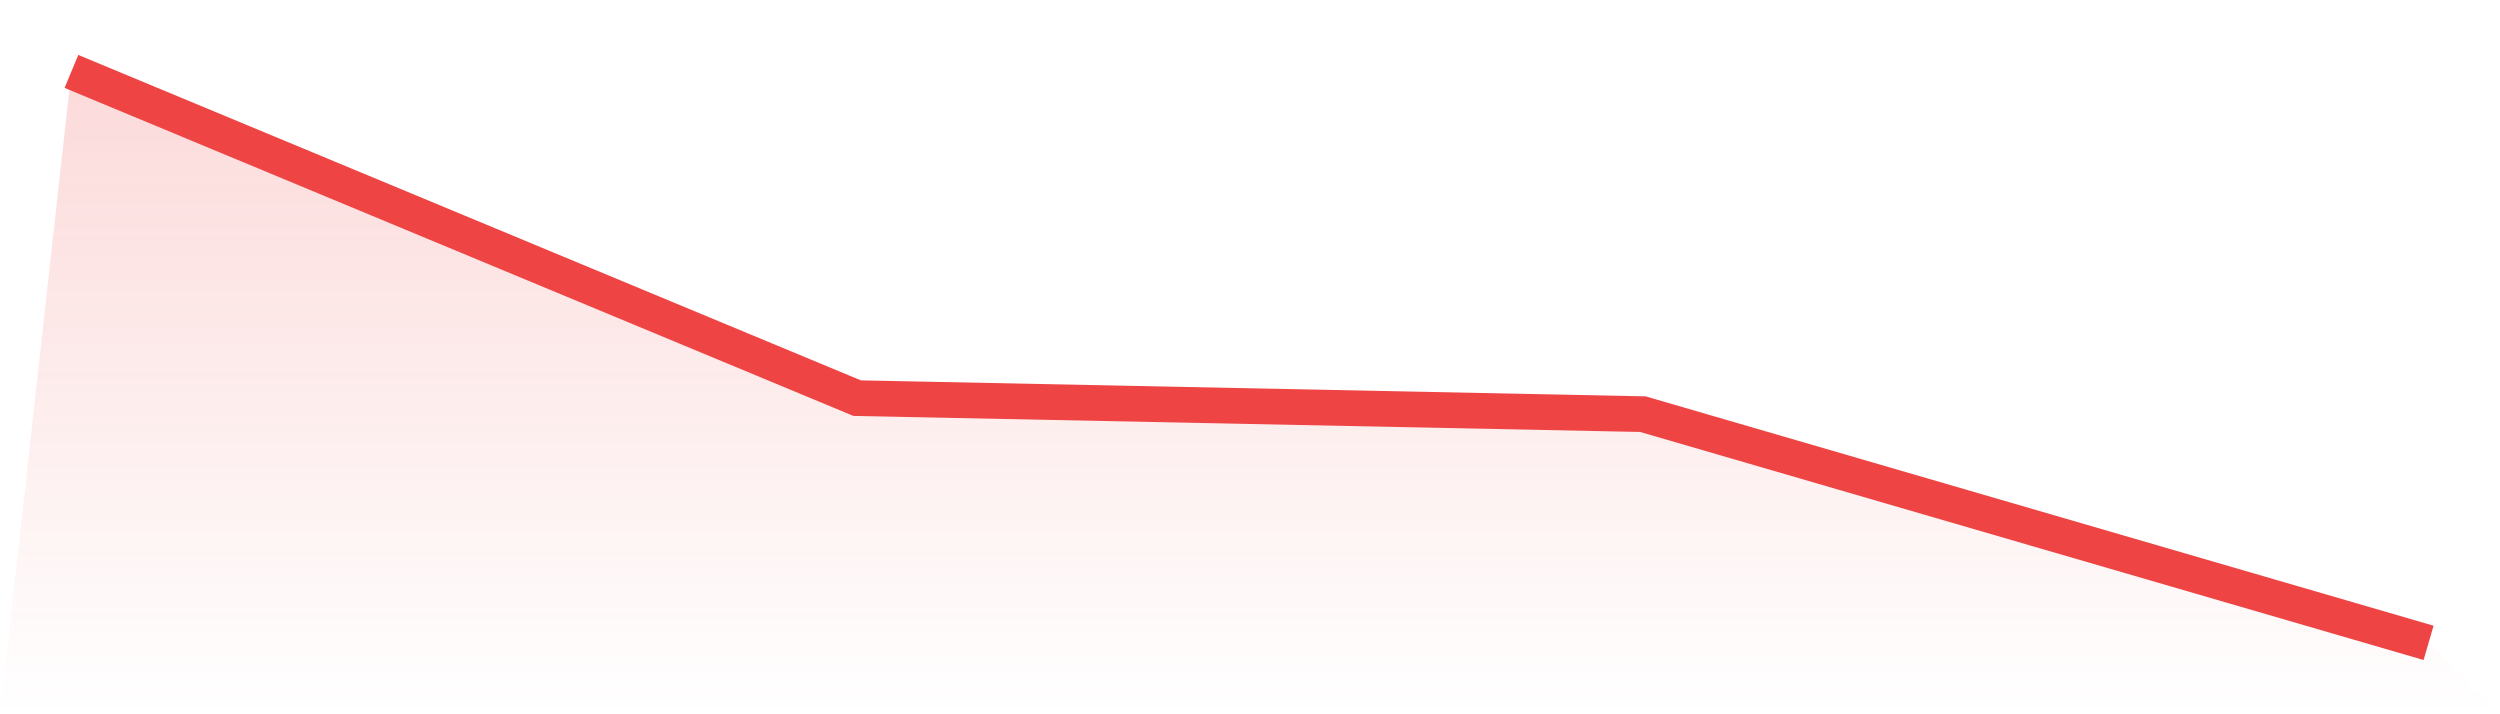 <svg viewBox="0 0 140 40" xmlns="http://www.w3.org/2000/svg">
<defs>
<linearGradient id="gradient" x1="0" x2="0" y1="0" y2="1">
<stop offset="0%" stop-color="#ef4444" stop-opacity="0.2"/>
<stop offset="100%" stop-color="#ef4444" stop-opacity="0"/>
</linearGradient>
</defs>
<path d="M4,4 L4,4 L48,22.296 L92,23.193 L136,36 L140,40 L0,40 z" fill="url(#gradient)"/>
<path d="M4,4 L4,4 L48,22.296 L92,23.193 L136,36" fill="none" stroke="#ef4444" stroke-width="2"/>
</svg>